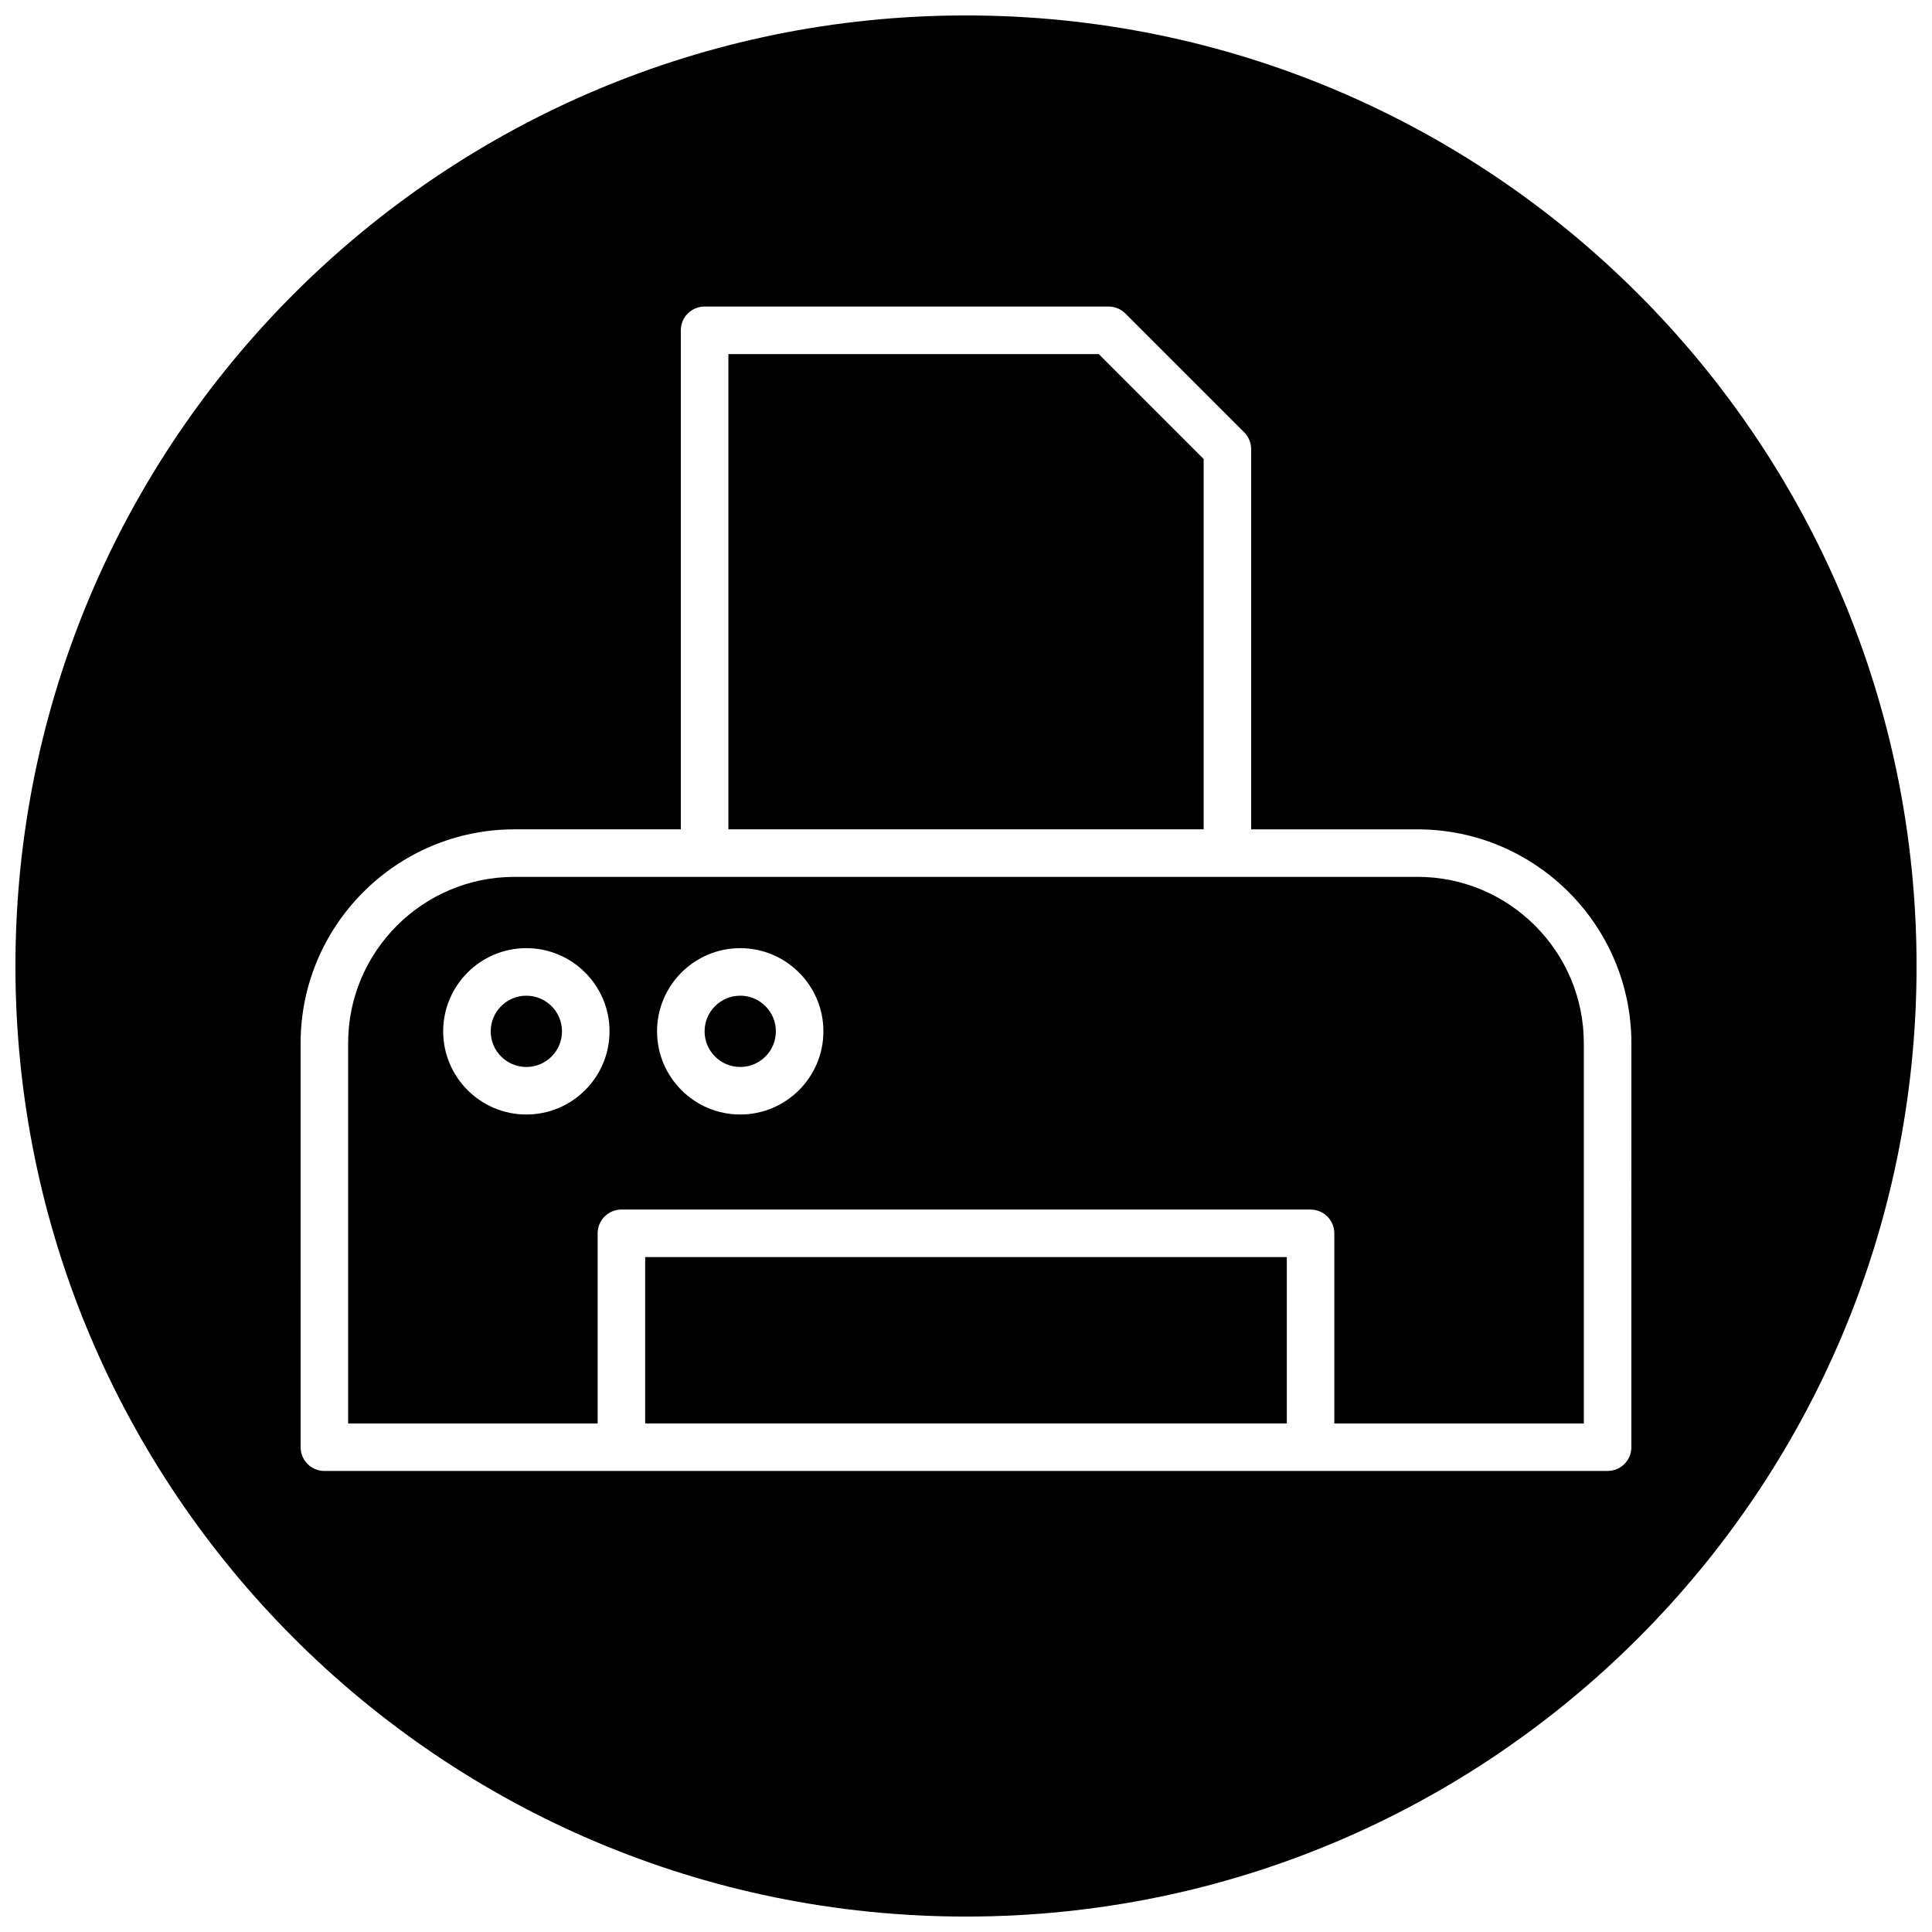<?xml version="1.0" encoding="UTF-8"?>
<!-- Uploaded to: SVG Repo, www.svgrepo.com, Generator: SVG Repo Mixer Tools -->
<svg width="800px" height="800px" version="1.1" viewBox="144 144 512 512" xmlns="http://www.w3.org/2000/svg">
 <defs>
  <clipPath id="a">
   <path d="m148.09 148.09h503.81v503.81h-503.81z"/>
  </clipPath>
 </defs>
 <path d="m462.98 265.63-27.797-27.797h-98.156v125.95h125.95z"/>
 <path d="m340.17 407.87c-5.211 0-9.445 4.234-9.445 9.445 0 5.211 4.234 9.445 9.445 9.445s9.445-4.234 9.445-9.445c0-5.211-4.234-9.445-9.445-9.445z"/>
 <path d="m314.98 477.14h170.04v44.082h-170.04z"/>
 <path d="m519.65 376.38h-239.31c-24.309 0-44.082 19.773-44.082 44.082v100.76h66.125v-50.379c0-3.481 2.816-6.297 6.297-6.297h182.63c3.481 0 6.297 2.816 6.297 6.297v50.383h66.125v-100.77c0-24.309-19.785-44.082-44.086-44.082zm-236.16 62.977c-12.156 0-22.043-9.887-22.043-22.043s9.887-22.043 22.043-22.043 22.043 9.887 22.043 22.043-9.887 22.043-22.043 22.043zm56.68 0c-12.156 0-22.043-9.887-22.043-22.043s9.887-22.043 22.043-22.043 22.043 9.887 22.043 22.043c-0.004 12.156-9.891 22.043-22.043 22.043z"/>
 <g clip-path="url(#a)">
  <path d="m400 148.09c-139.12 0-251.91 112.78-251.91 251.91 0 139.12 112.78 251.91 251.91 251.91 139.12 0 251.91-112.78 251.91-251.91-0.004-139.12-112.79-251.91-251.91-251.91zm176.33 379.43c0 3.481-2.816 6.297-6.297 6.297h-78.719l-182.63 0.004h-78.719c-3.481 0-6.297-2.816-6.297-6.297l-0.004-107.06c0-31.25 25.426-56.68 56.68-56.68h44.082v-132.25c0-3.481 2.816-6.297 6.297-6.297h107.06c1.676 0 3.273 0.66 4.457 1.844l31.488 31.488c1.18 1.18 1.844 2.785 1.844 4.457v100.76h44.082c31.25 0 56.68 25.426 56.68 56.68z"/>
 </g>
 <path d="m283.49 407.87c-5.211 0-9.445 4.234-9.445 9.445 0 5.211 4.234 9.445 9.445 9.445 5.211 0 9.445-4.234 9.445-9.445 0-5.211-4.234-9.445-9.445-9.445z"/>
</svg>